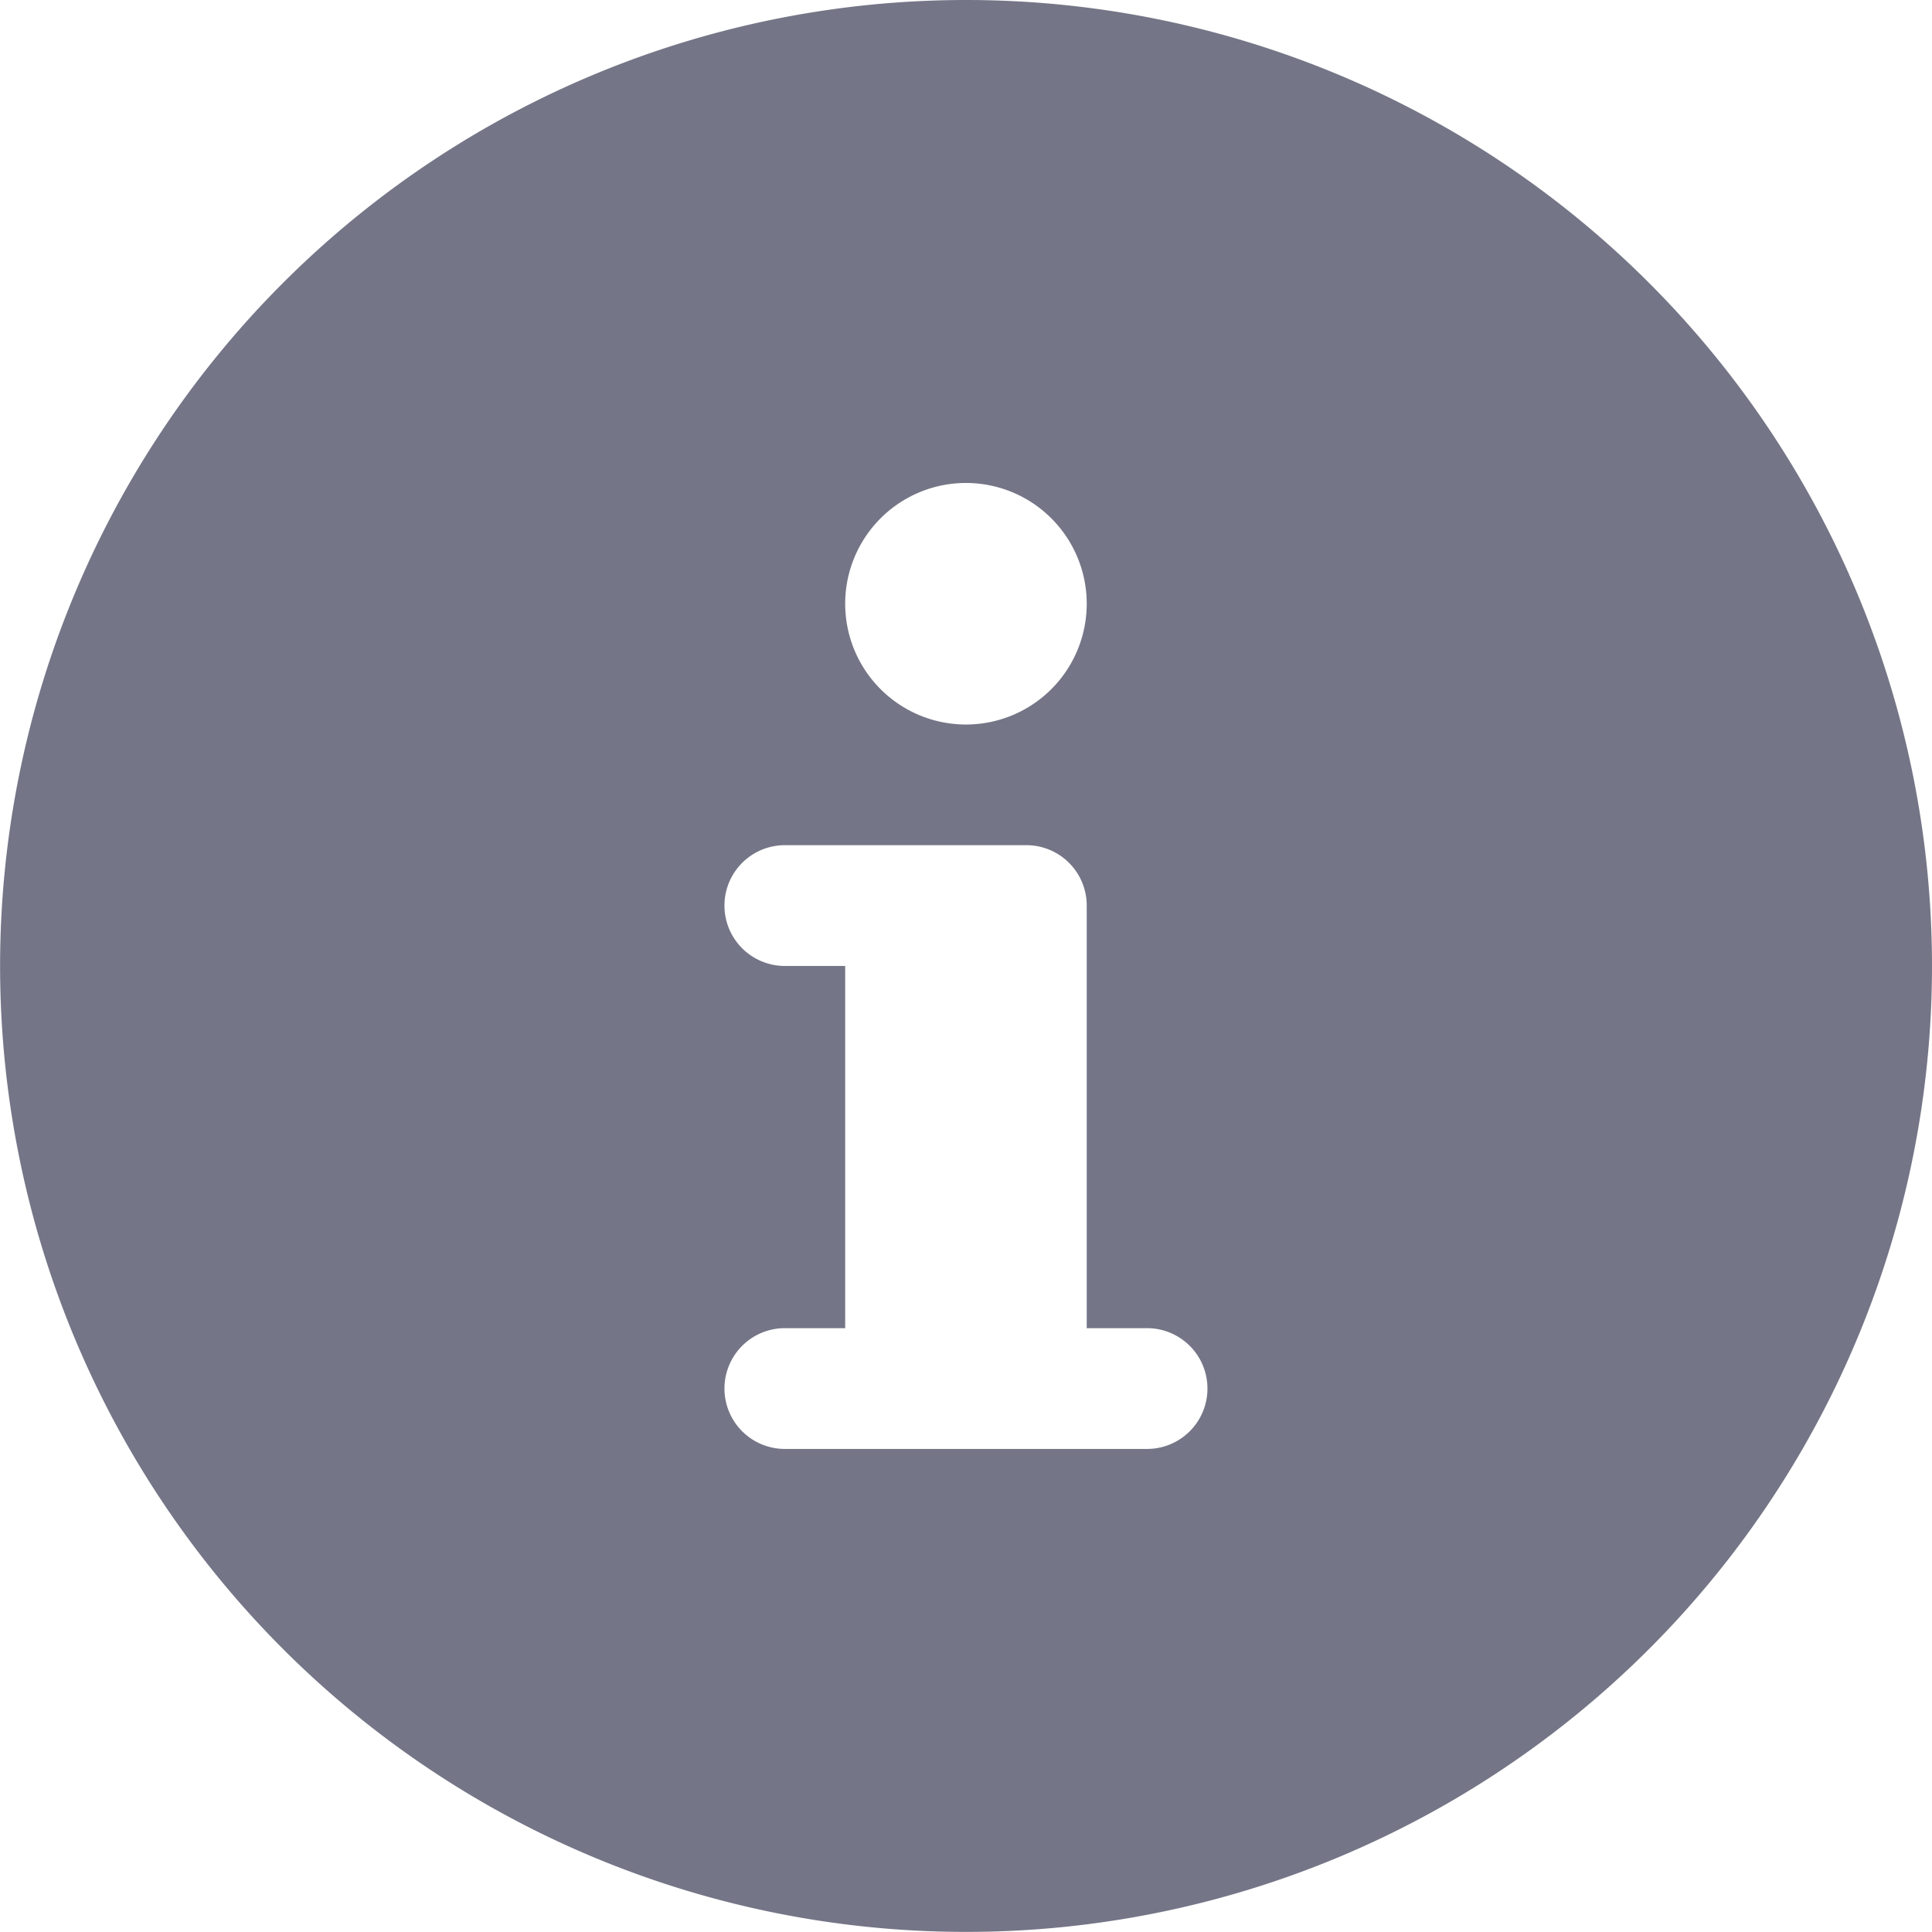 <svg id="information" xmlns="http://www.w3.org/2000/svg" width="22.093" height="22.093" viewBox="0 0 22.093 22.093">
  <path id="information-2" data-name="information" d="M11.046,0A11.046,11.046,0,1,0,22.093,11.046,11.046,11.046,0,0,0,11.046,0Zm0,5.523A1.381,1.381,0,1,1,9.665,6.9,1.381,1.381,0,0,1,11.046,5.523Zm2.071,11.046H8.975a.69.69,0,1,1,0-1.381h.69V11.046h-.69a.69.69,0,0,1,0-1.381h2.762a.69.69,0,0,1,.69.69v4.833h.69a.69.69,0,1,1,0,1.381Z" fill="#747687"/>
</svg>
